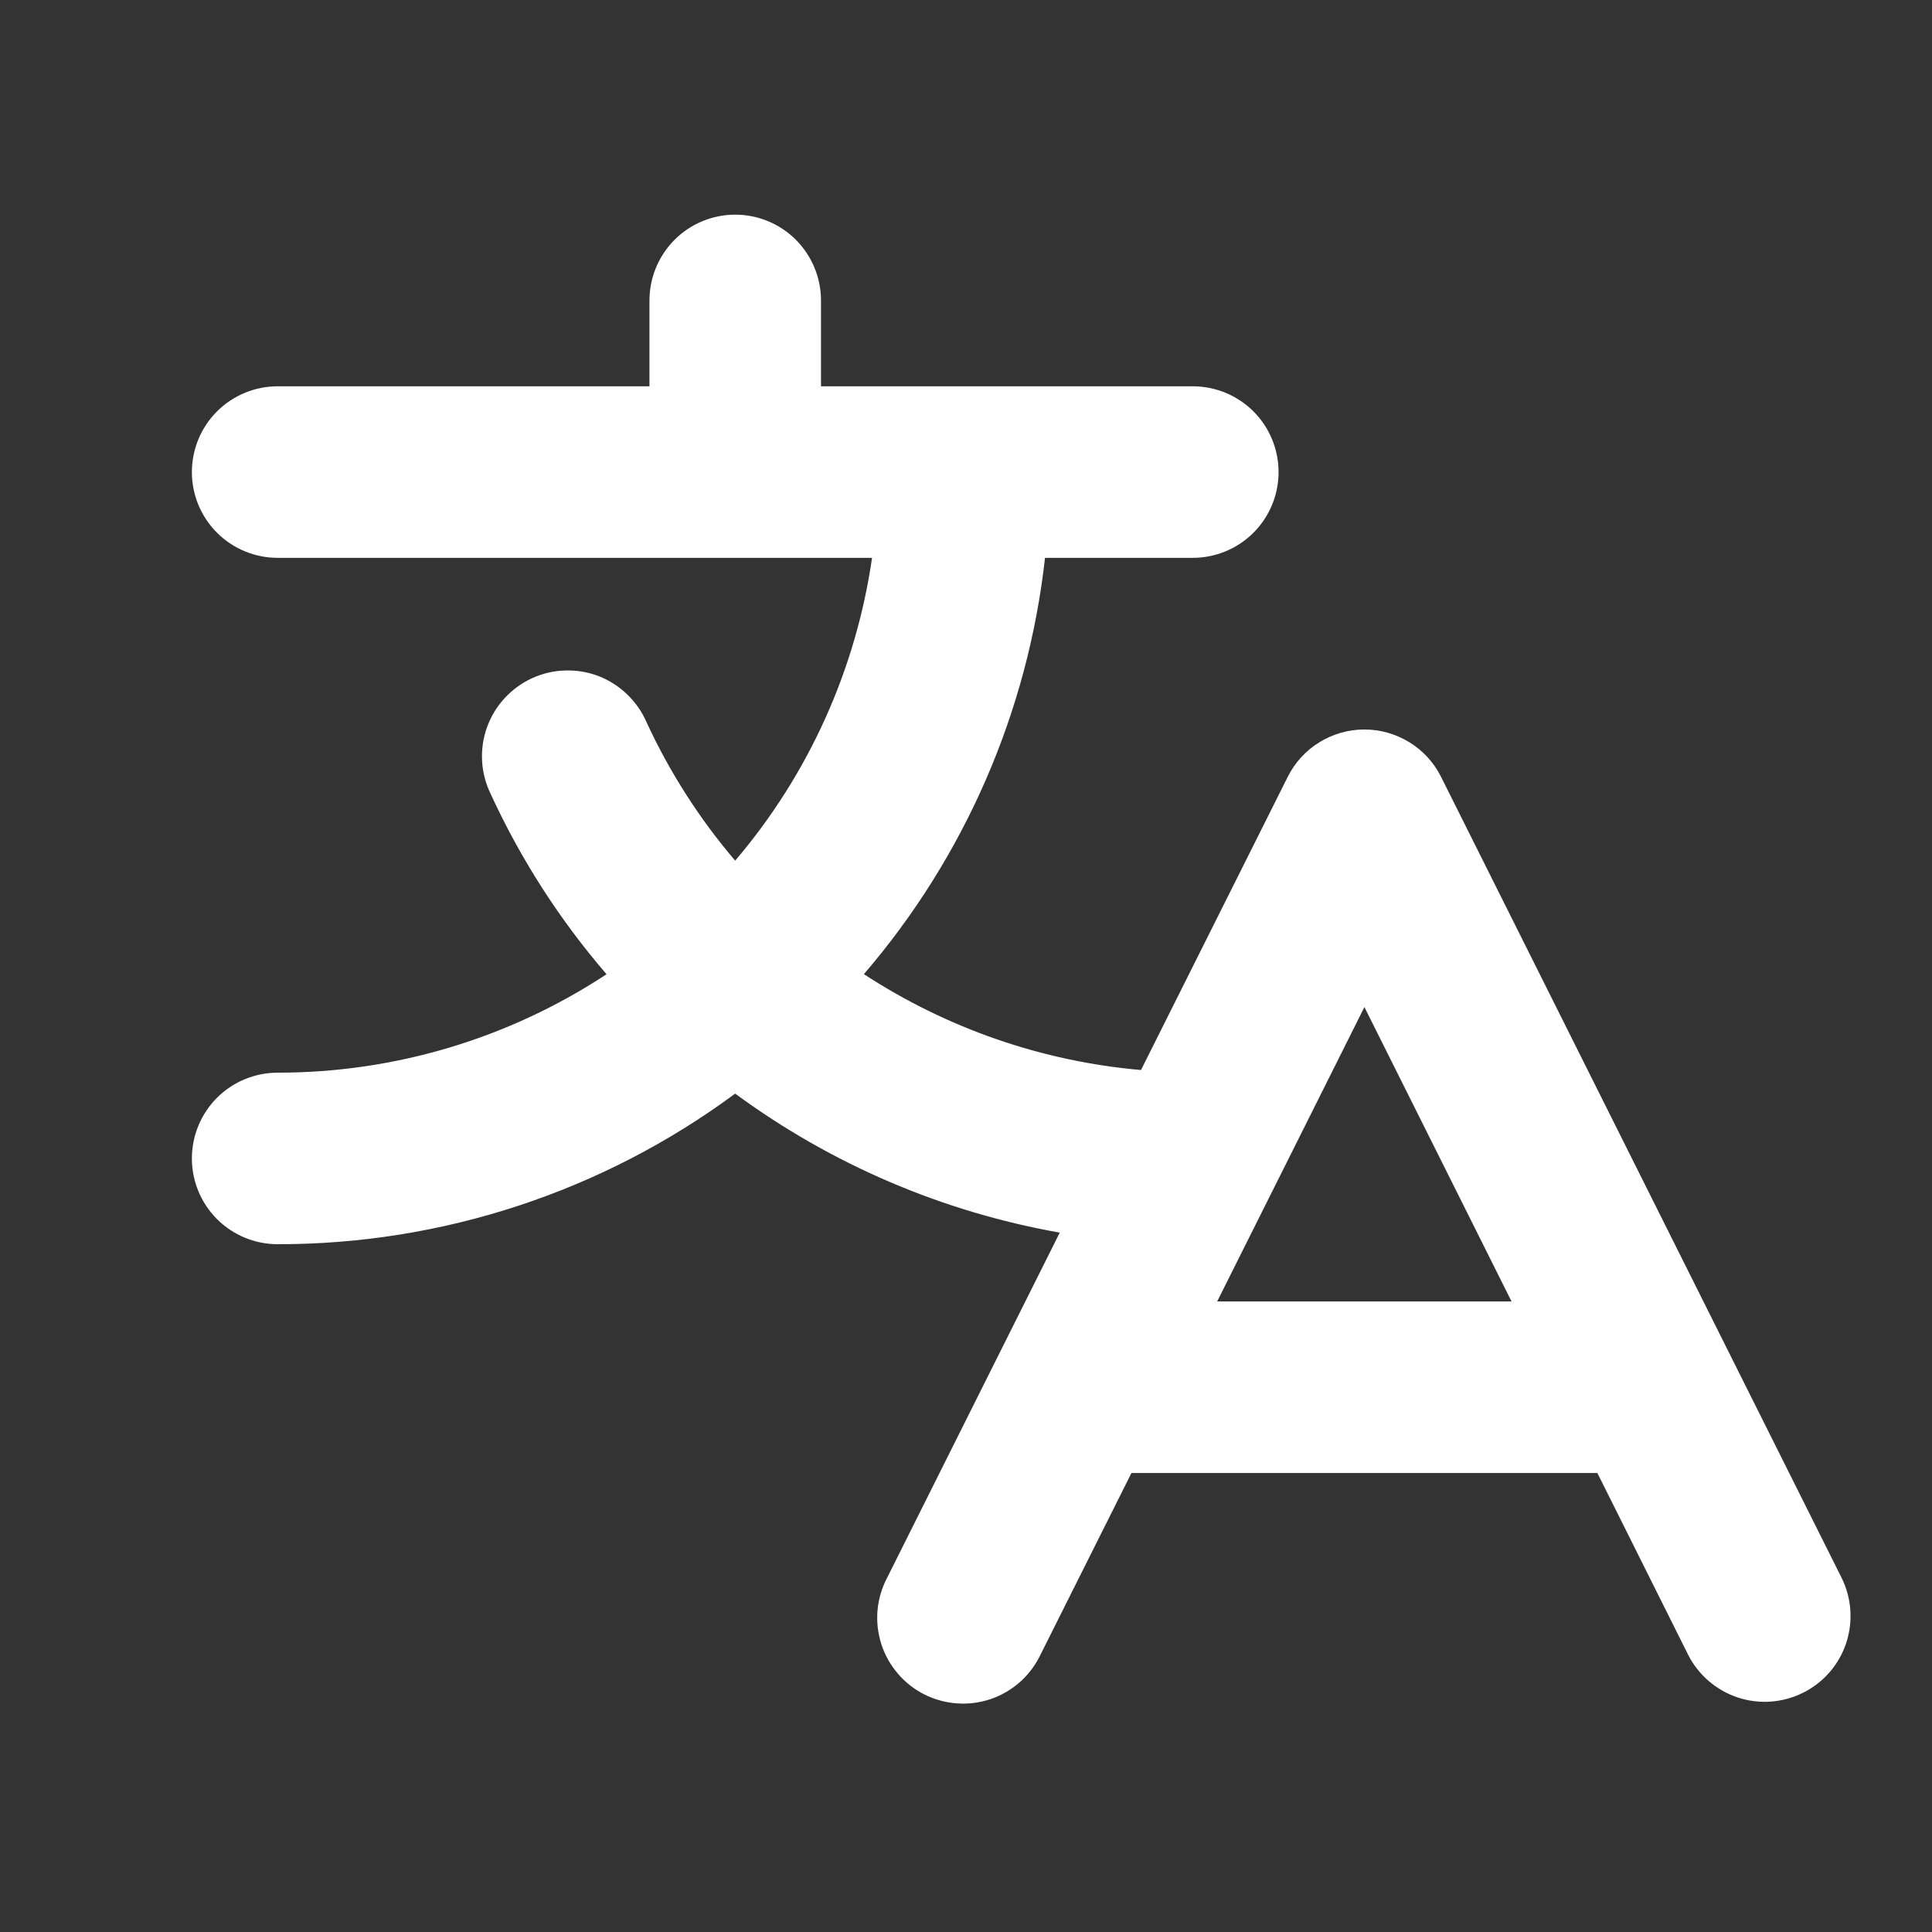 <svg width="19" height="19" viewBox="0 0 19 19" fill="none" xmlns="http://www.w3.org/2000/svg">
<rect x="0" y="0" width="19" height="19" fill="#333333" stroke="none"/>
<g id="Translate" clip-path="url(#clip0_7773_9475)">
<path id="Vector" d="M18.11 15.515L14.172 7.64C14.102 7.5 13.995 7.382 13.861 7.3C13.728 7.218 13.575 7.174 13.418 7.174C13.261 7.174 13.108 7.218 12.975 7.3C12.841 7.382 12.734 7.5 12.664 7.64L11.221 10.523C10.249 10.438 9.313 10.114 8.496 9.58C9.488 8.426 10.109 6.999 10.277 5.486H11.73C11.954 5.486 12.169 5.397 12.327 5.239C12.485 5.081 12.574 4.866 12.574 4.643C12.574 4.419 12.485 4.204 12.327 4.046C12.169 3.888 11.954 3.799 11.73 3.799H8.074V2.955C8.074 2.731 7.985 2.517 7.827 2.358C7.669 2.2 7.454 2.111 7.23 2.111C7.007 2.111 6.792 2.2 6.634 2.358C6.476 2.517 6.387 2.731 6.387 2.955V3.799H2.73C2.507 3.799 2.292 3.888 2.134 4.046C1.976 4.204 1.887 4.419 1.887 4.643C1.887 4.866 1.976 5.081 2.134 5.239C2.292 5.397 2.507 5.486 2.73 5.486H8.576C8.417 6.586 7.951 7.618 7.23 8.464C6.879 8.053 6.586 7.595 6.359 7.104C6.314 7 6.249 6.907 6.168 6.829C6.087 6.751 5.992 6.69 5.887 6.649C5.782 6.609 5.67 6.59 5.557 6.594C5.445 6.597 5.334 6.623 5.232 6.67C5.13 6.717 5.038 6.784 4.962 6.867C4.886 6.949 4.827 7.047 4.789 7.153C4.751 7.259 4.735 7.371 4.741 7.483C4.747 7.596 4.776 7.706 4.825 7.807C5.12 8.449 5.504 9.046 5.965 9.581C5.005 10.213 3.88 10.55 2.73 10.549C2.507 10.549 2.292 10.638 2.134 10.796C1.976 10.954 1.887 11.169 1.887 11.393C1.887 11.616 1.976 11.831 2.134 11.989C2.292 12.147 2.507 12.236 2.73 12.236C4.35 12.238 5.928 11.718 7.23 10.755C8.175 11.45 9.267 11.918 10.422 12.122L8.725 15.515C8.673 15.614 8.64 15.723 8.63 15.835C8.62 15.947 8.633 16.06 8.667 16.168C8.701 16.275 8.757 16.374 8.83 16.459C8.903 16.545 8.993 16.615 9.093 16.665C9.194 16.715 9.304 16.745 9.416 16.752C9.528 16.76 9.641 16.744 9.747 16.708C9.853 16.671 9.951 16.613 10.035 16.538C10.119 16.462 10.186 16.371 10.234 16.27L11.127 14.486H15.709L16.6 16.27C16.7 16.47 16.876 16.622 17.088 16.693C17.3 16.764 17.532 16.747 17.732 16.647C17.933 16.547 18.085 16.372 18.156 16.159C18.226 15.947 18.21 15.715 18.11 15.515ZM11.97 12.799L13.418 9.904L14.865 12.799H11.97Z" fill="white"/>
</g>
<defs>
<clipPath id="clip0_7773_9475">
<rect width="18" height="18" fill="white" transform="translate(0.48 0.705)"/>
</clipPath>
</defs>
</svg>
